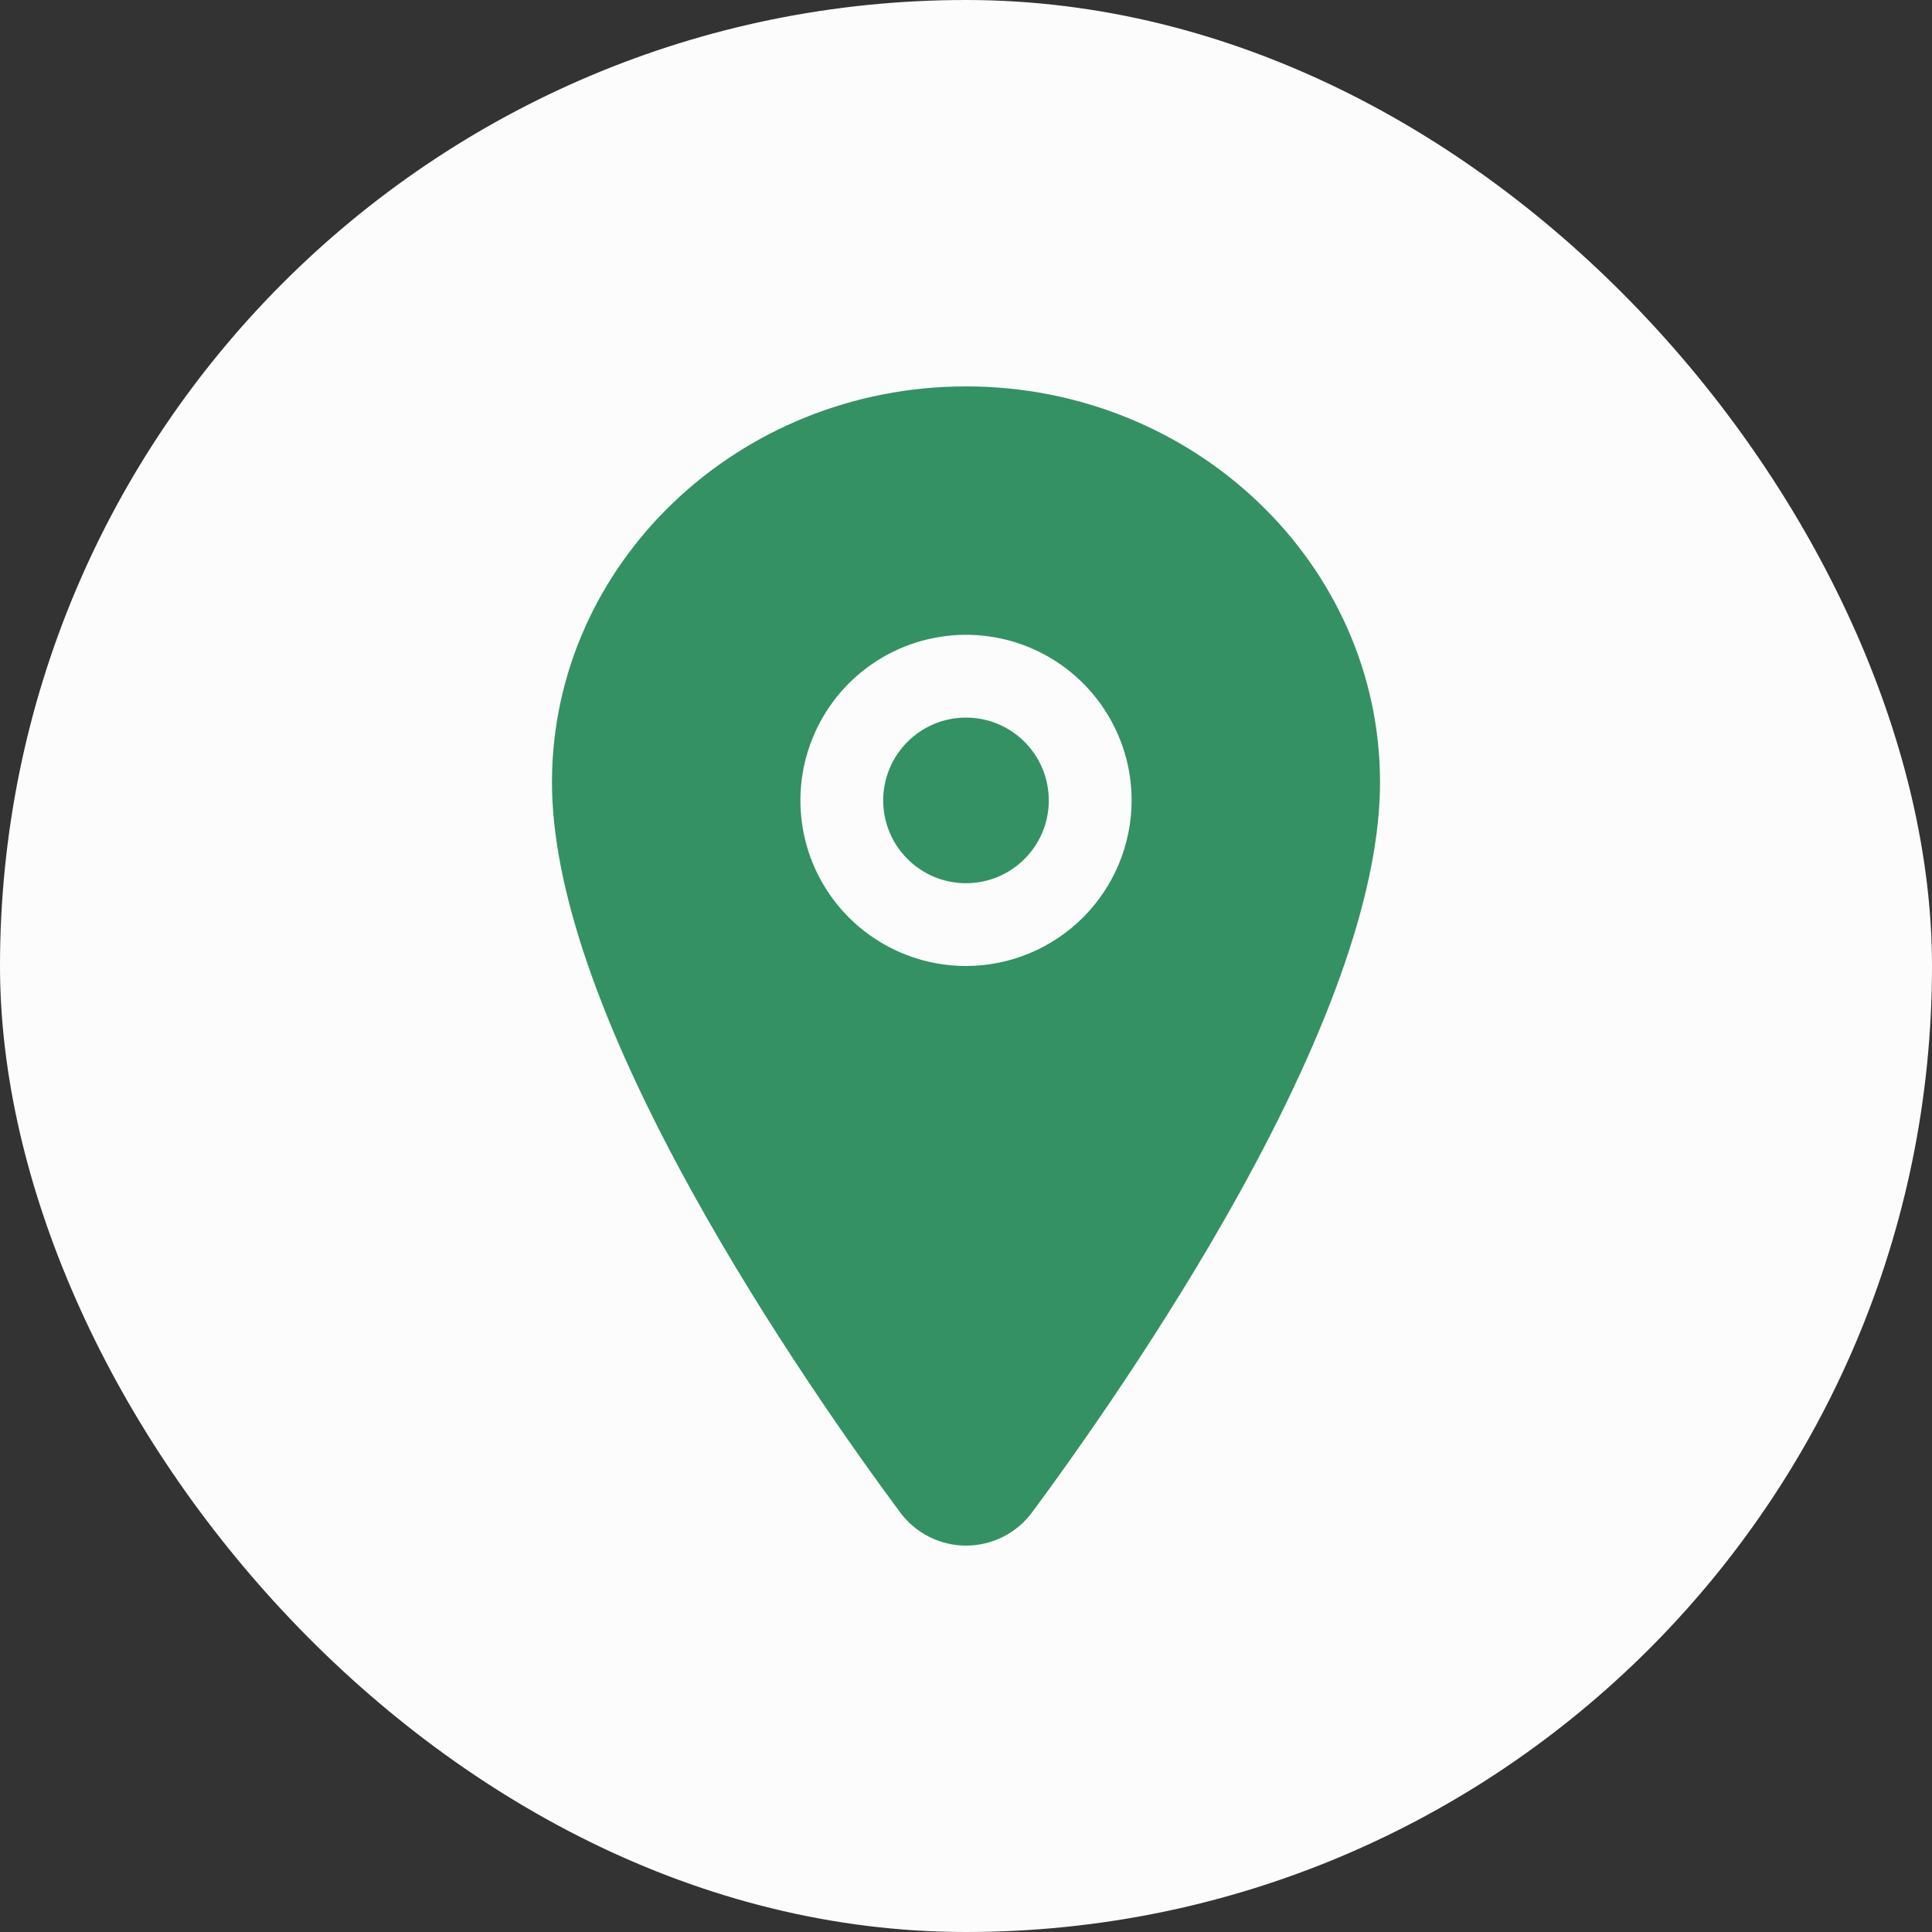 <svg width="40" height="40" viewBox="0 0 40 40" fill="none" xmlns="http://www.w3.org/2000/svg">
<rect x="0" y="0" width="40" height="40" fill="#333333" stroke="none"/>
<rect width="40" height="40" rx="20" fill="#FCFCFC"/>
<path d="M20 18.286C20.947 18.286 21.714 17.518 21.714 16.572C21.714 15.625 20.947 14.857 20 14.857C19.053 14.857 18.286 15.625 18.286 16.572C18.286 17.518 19.053 18.286 20 18.286Z" fill="#349164"/>
<path d="M20 8C15.274 8 11.428 11.678 11.428 16.197C11.428 18.349 12.409 21.21 14.344 24.703C15.897 27.507 17.695 30.043 18.63 31.304C18.788 31.52 18.994 31.695 19.233 31.816C19.471 31.937 19.734 32 20.002 32C20.269 32 20.532 31.937 20.771 31.816C21.009 31.695 21.216 31.52 21.374 31.304C22.307 30.043 24.106 27.507 25.66 24.703C27.591 21.212 28.572 18.35 28.572 16.197C28.572 11.678 24.726 8 20 8ZM20 20C19.322 20 18.659 19.799 18.095 19.422C17.531 19.046 17.092 18.51 16.832 17.884C16.573 17.257 16.505 16.568 16.637 15.903C16.77 15.238 17.096 14.627 17.576 14.147C18.055 13.668 18.666 13.341 19.331 13.209C19.996 13.076 20.686 13.144 21.312 13.404C21.939 13.663 22.474 14.103 22.851 14.667C23.228 15.23 23.429 15.893 23.429 16.572C23.428 17.48 23.066 18.352 22.423 18.995C21.78 19.638 20.909 19.999 20 20Z" fill="#349164"/>
</svg>
